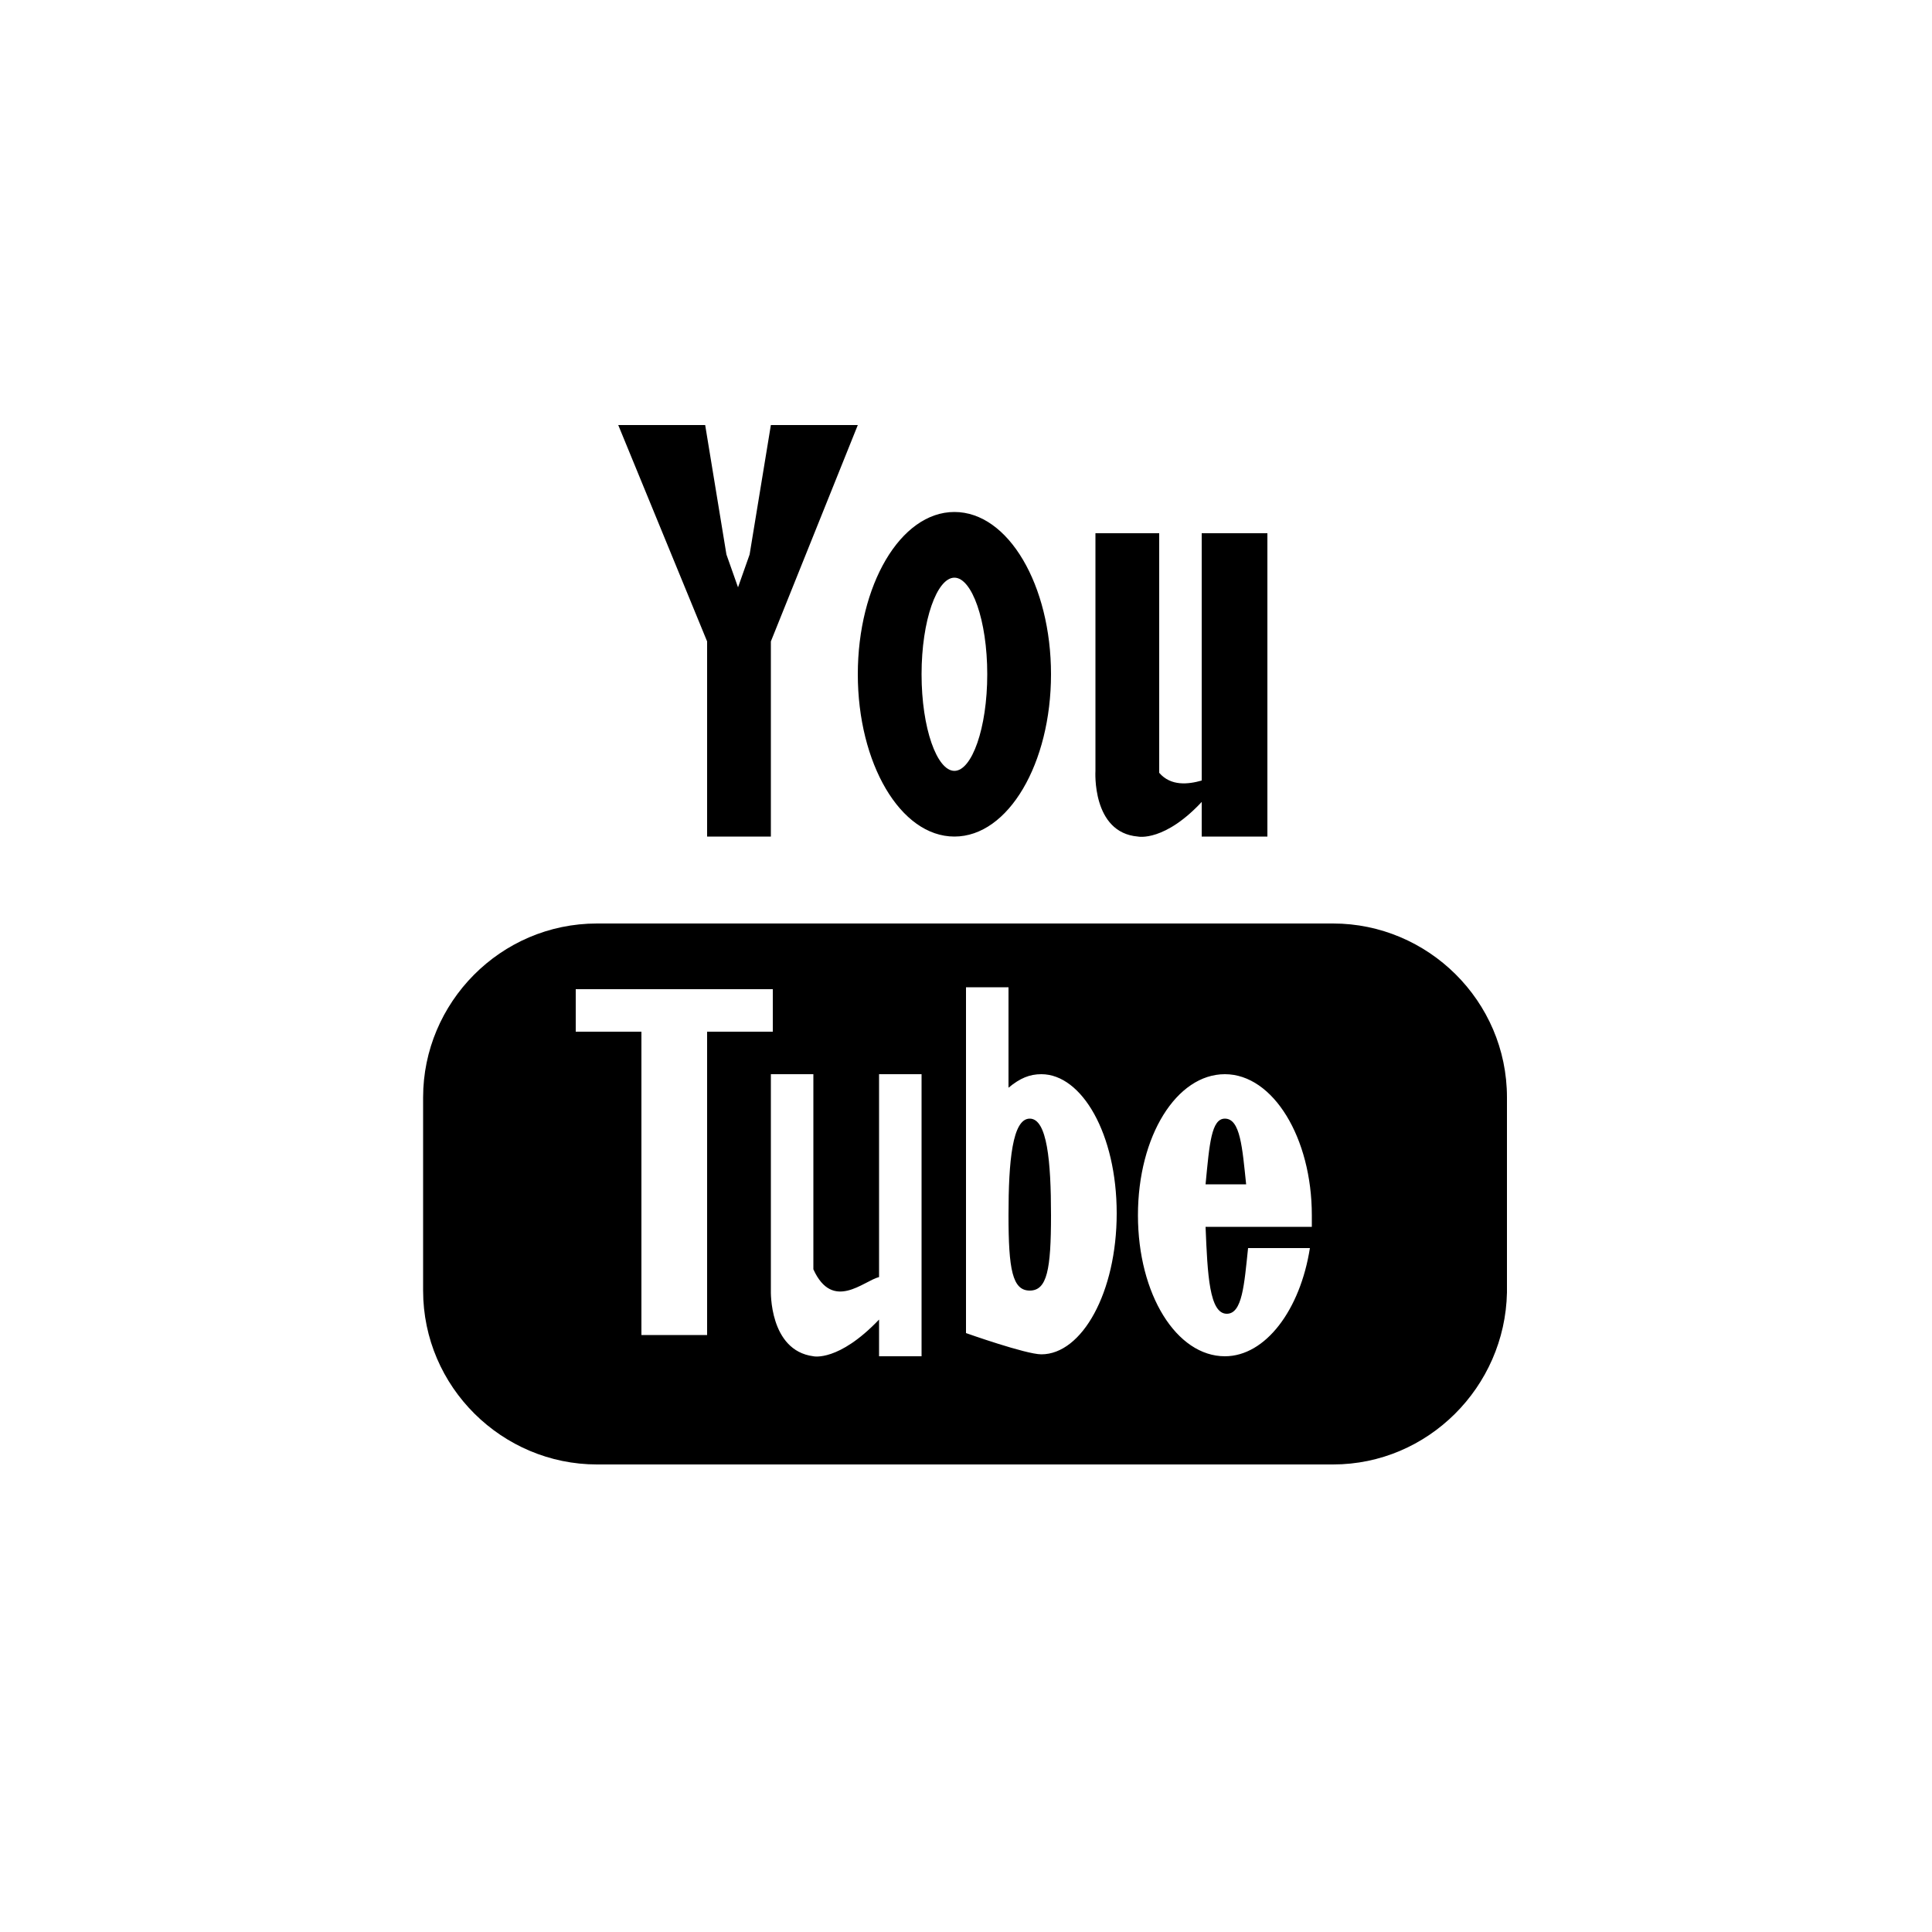 <?xml version="1.0" ?><svg style="enable-background:new 0 0 100 100;" version="1.1" viewBox="0 0 100 100" xml:space="preserve" xmlns="http://www.w3.org/2000/svg" xmlns:xlink="http://www.w3.org/1999/xlink"><style type="text/css">
	.st0{fill:#231F20;}
	.st1{fill-rule:evenodd;clip-rule:evenodd;fill:#231F20;}
	.st2{fill-rule:evenodd;clip-rule:evenodd;}
</style><g id="Layer_3"/><g id="Layer_1"><path d="M69,75.8H30.9c-4.9,0-9-4-9-9V56.8c0-4.9,4-9,9-9H69c4.9,0,9,4,9,9v10.1C77.9,71.8,73.9,75.8,69,75.8z    M39.9,51.2h-3.4H32h-2.2v2.2h3.4v15.7h3.4V53.4h3.4V51.2z M47.7,55.6h-2.2v10.5c-0.8,0.2-2.4,1.8-3.4-0.4V55.6h-2.2v11.2   c0,0-0.1,3.1,2.2,3.4c0,0,1.3,0.3,3.4-1.9v1.9h2.2V55.6z M53.9,55.6c-0.6,0-1.1,0.2-1.7,0.7v-5.2h-2.2v17.9c0,0,3.1,1.1,3.9,1.1   c2.1,0,3.9-3.2,3.9-7.3S56,55.6,53.9,55.6z M63.4,55.6c-2.5,0-4.5,3.2-4.5,7.3s2,7.3,4.5,7.3c2.1,0,3.9-2.4,4.4-5.6h-3.2   c-0.2,1.9-0.3,3.4-1.1,3.4c-0.9,0-1-2-1.1-4.5h1.1h2.2h2.2c0-0.2,0-0.3,0-0.6C67.9,58.9,65.9,55.6,63.4,55.6z M63.4,57.9   c0.8,0,0.9,1.5,1.1,3.4h-2.1C62.6,59.2,62.7,57.9,63.4,57.9z M53.3,66.8c-0.9,0-1.1-1.1-1.1-3.9s0.2-5,1.1-5c0.9,0,1.1,2.2,1.1,5   S54.2,66.8,53.3,66.8z M62.3,41.4c-2,2.2-3.4,1.9-3.4,1.9c-2.4-0.2-2.2-3.4-2.2-3.4V27.6H60V40c0.6,0.7,1.5,0.6,2.2,0.4V27.6h3.4   v15.7h-3.4V41.4z M49.4,43.3c-2.8,0-5-3.8-5-8.4c0-4.6,2.2-8.4,5-8.4s5,3.8,5,8.4C54.4,39.5,52.2,43.3,49.4,43.3z M49.4,29.9   c-0.9,0-1.7,2.2-1.7,5c0,2.8,0.8,5,1.7,5c0.9,0,1.7-2.2,1.7-5C51.1,32.1,50.3,29.9,49.4,29.9z M39.9,43.3h-1.1h-1.1h-1.1V33.2   L32,22h4.5l1.1,6.7l0.6,1.7l0.6-1.7l1.1-6.7h4.5l-4.5,11.2V43.3z" id="youtube"/></g></svg>